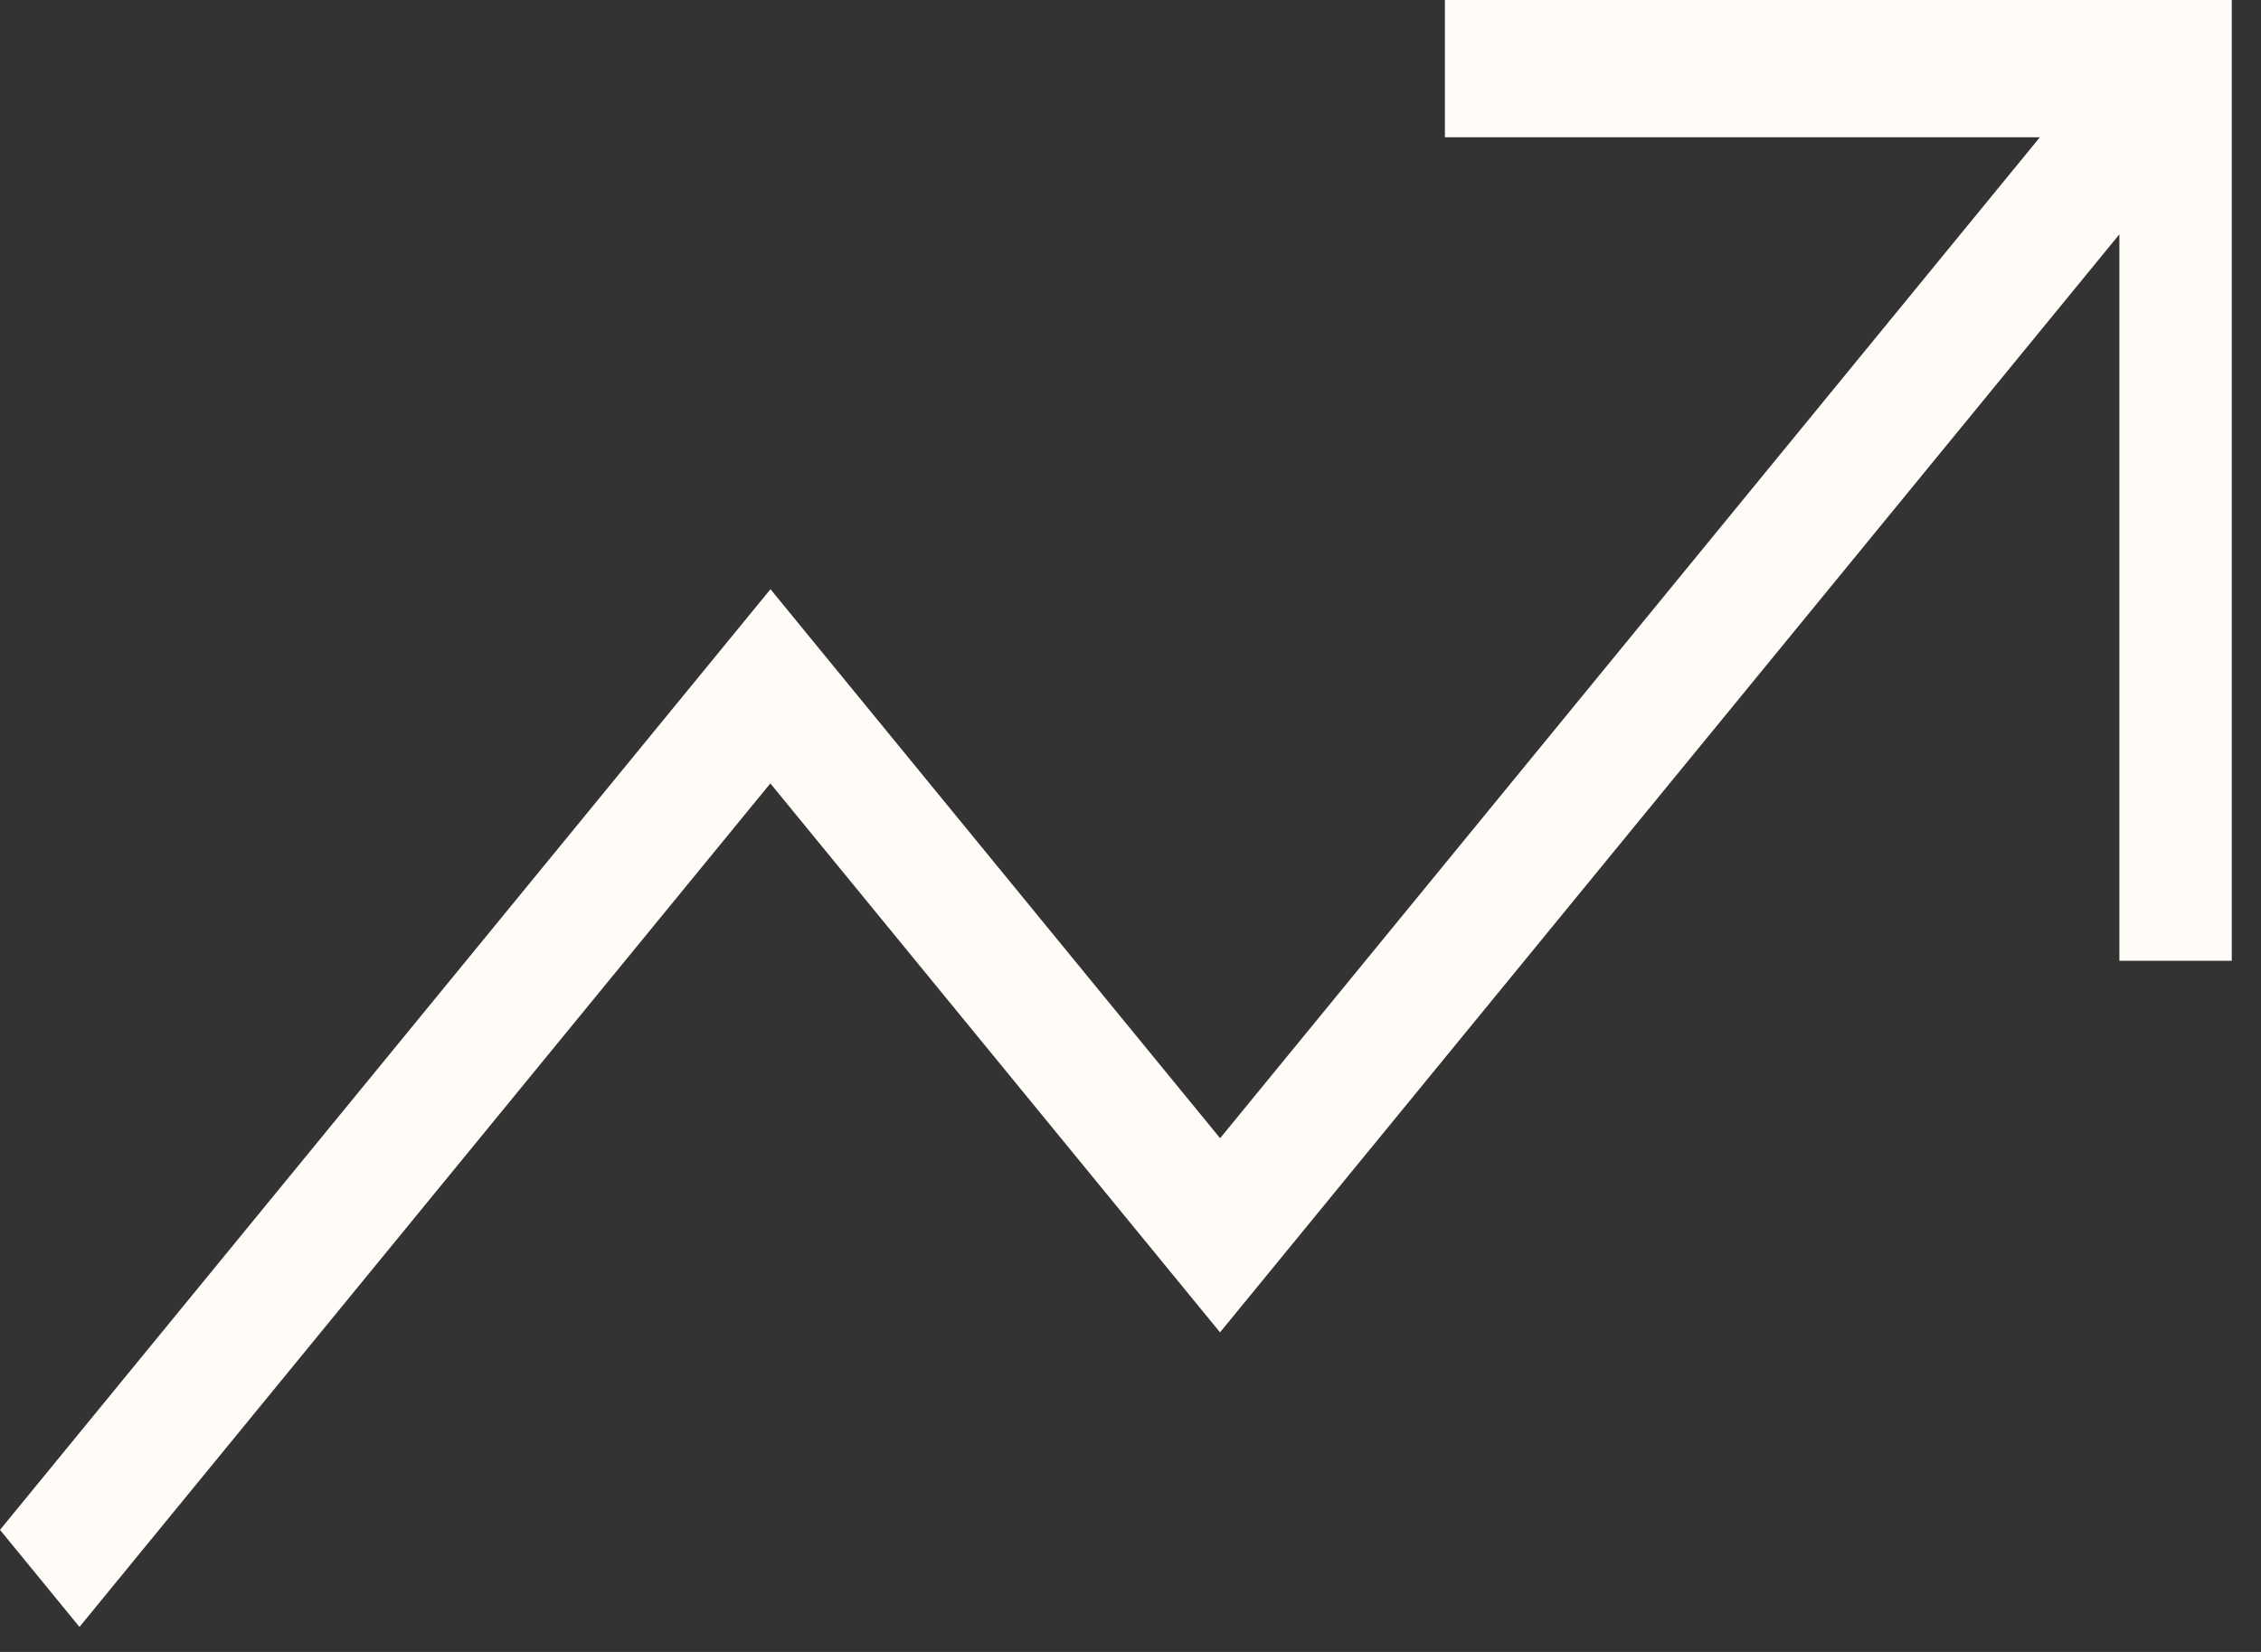 <?xml version="1.0" encoding="UTF-8"?>
<svg xmlns="http://www.w3.org/2000/svg" width="52" height="38" viewBox="0 0 52 38" fill="none">
  <rect x="0" y="0" width="52" height="38" fill="#333333" stroke="none"/>
  <path d="M51.328 0V22.101H48.743V5.39L28.059 30.649L17.717 18.021L1.828 37.425L0 35.192L17.72 13.554L28.061 26.183L46.915 3.157H33.231V0H51.328Z" fill="#FFFCF8"></path>
</svg>
